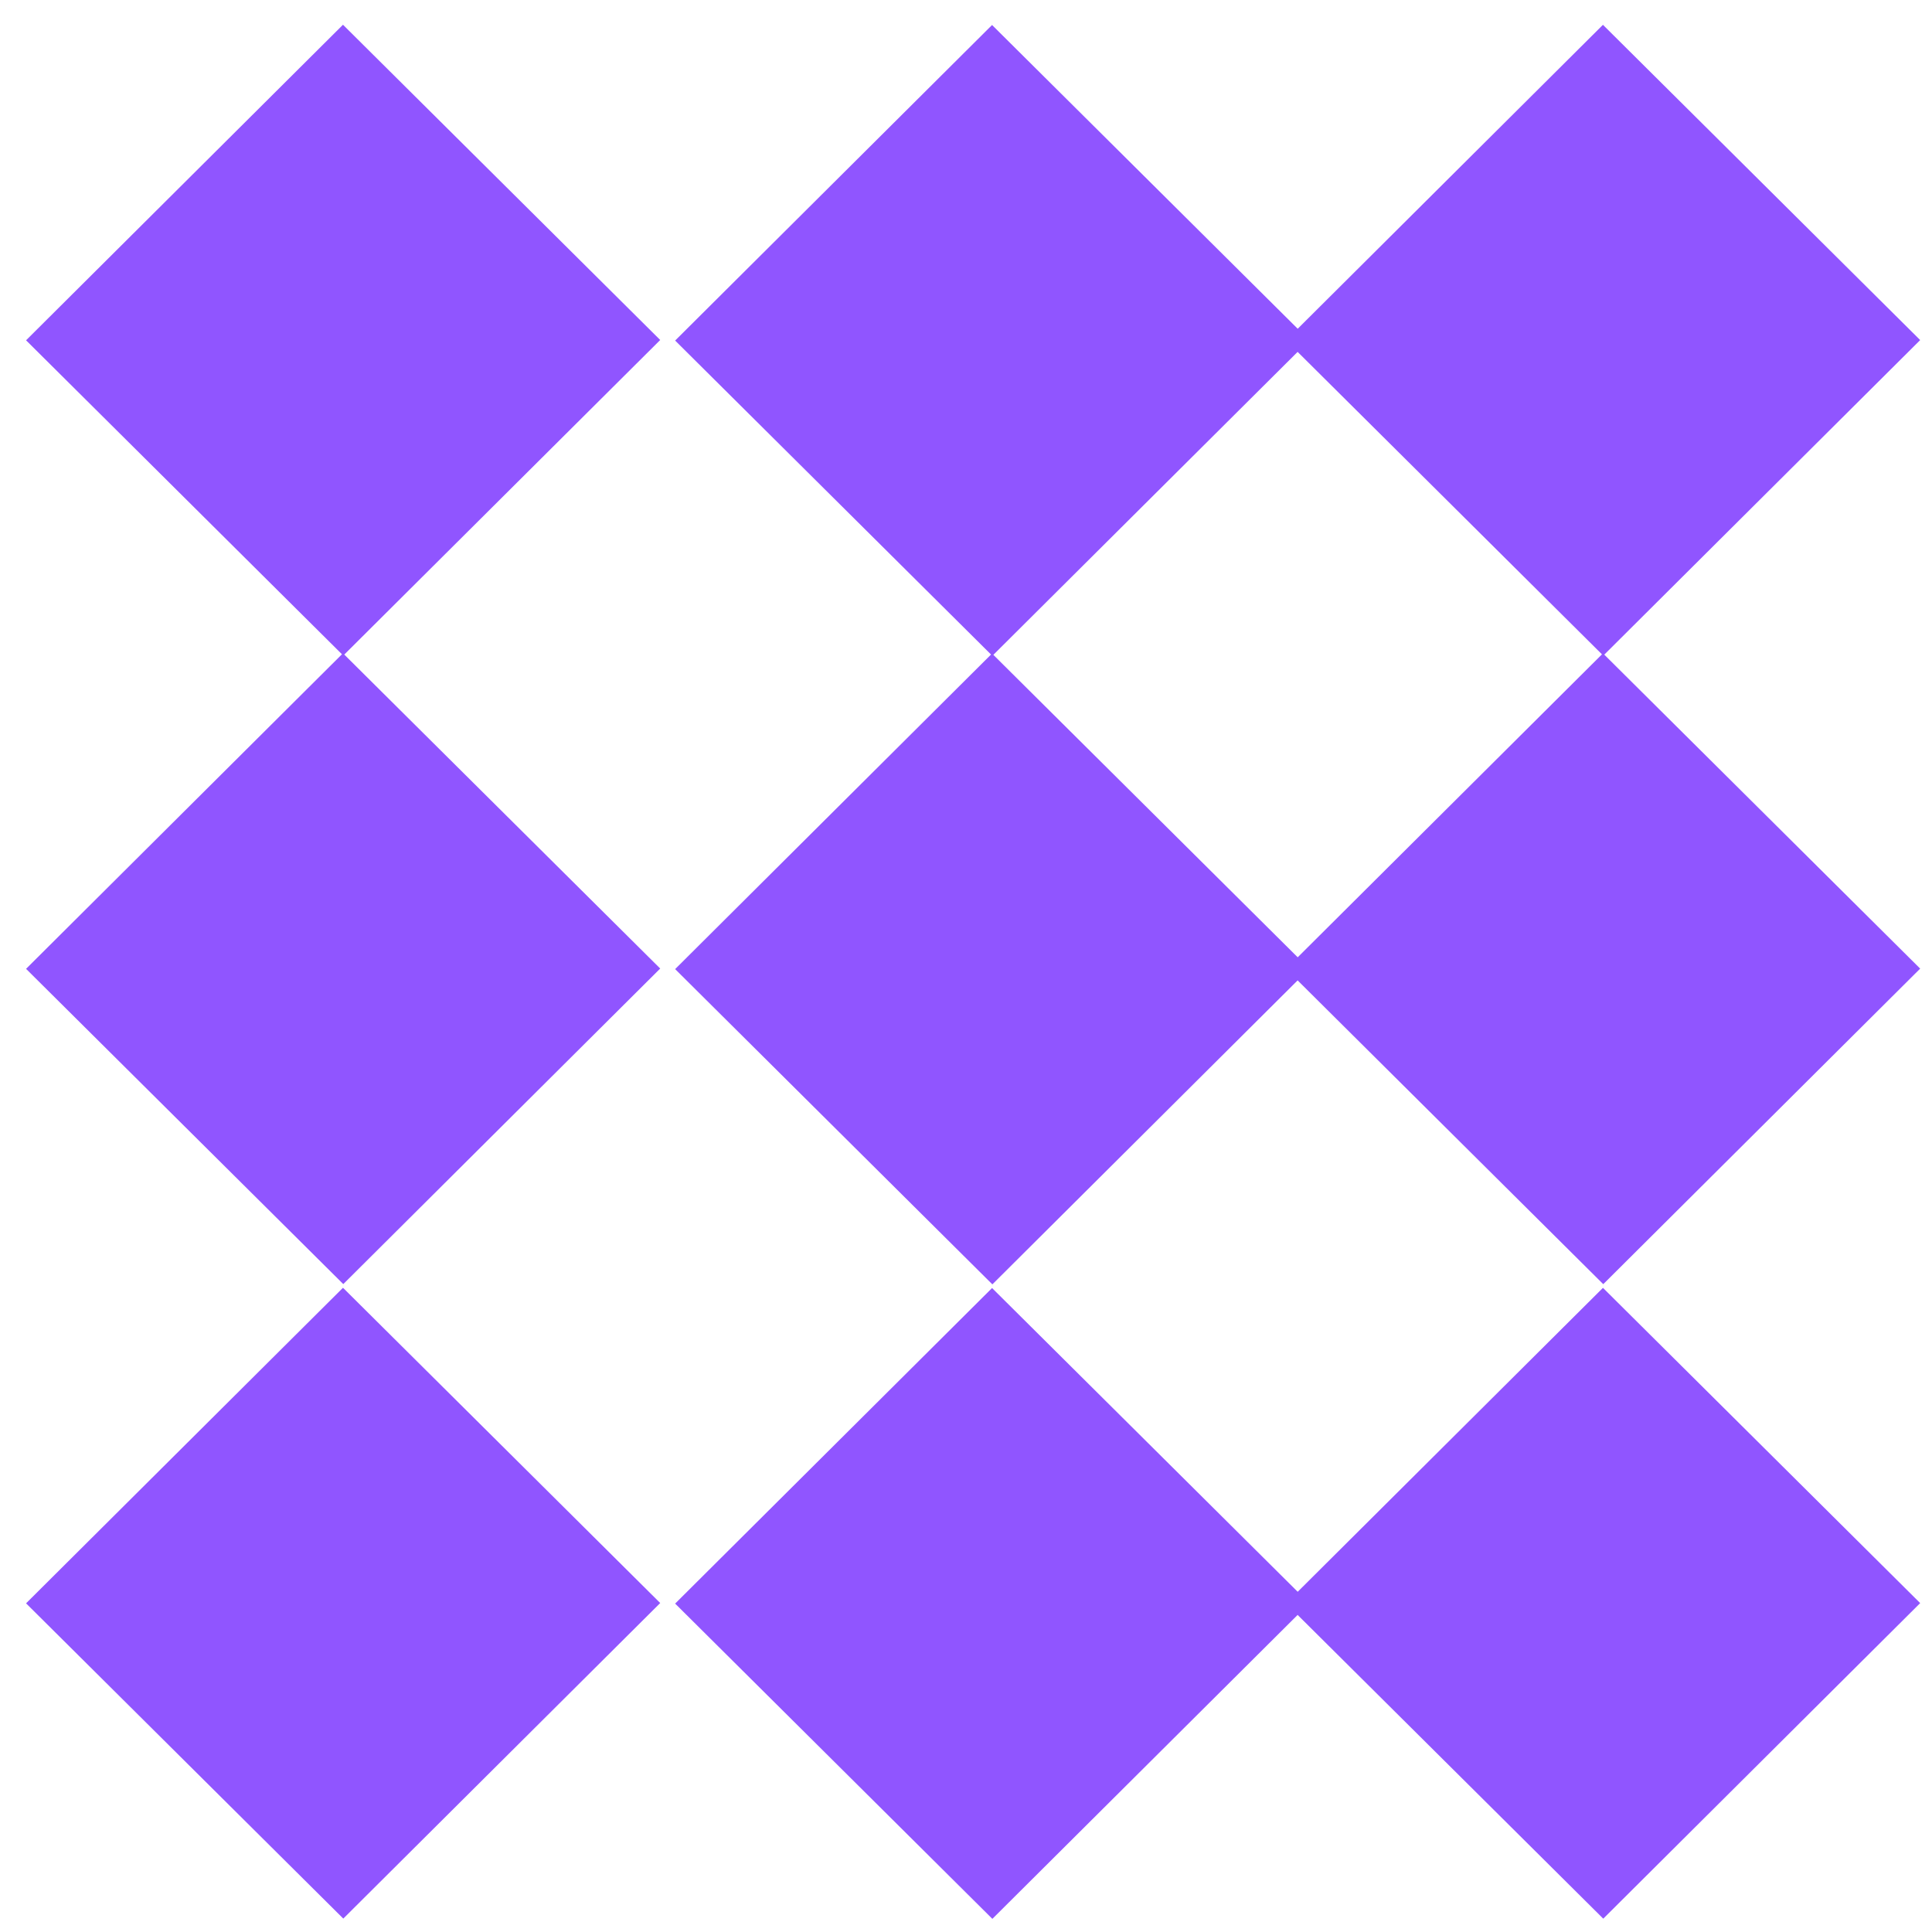 <svg width="51" height="51" viewBox="0 0 51 51" fill="none" xmlns="http://www.w3.org/2000/svg">
<path fill-rule="evenodd" clip-rule="evenodd" d="M8.366 0L0 8.33L8.339 16.618L0 24.922L8.374 33.244L16.74 24.914L8.4 16.626L16.74 8.322L8.366 0ZM0 41.671L8.366 33.341L16.74 41.663L8.374 49.993L0 41.671ZM25.5 0.007L17.134 8.337L25.473 16.625L17.134 24.929L25.508 33.251L33.566 25.227L41.634 33.246L50 24.916L41.661 16.628L50 8.324L41.626 0.002L33.568 8.025L25.5 0.007ZM41.6 16.62L33.568 24.617L25.534 16.633L33.566 8.636L41.6 16.62ZM25.5 33.348L17.134 41.678L25.508 50L33.566 41.977L41.634 49.995L50 41.665L41.626 33.343L33.568 41.366L25.5 33.348Z" transform="translate(0.688 0.653)" fill="#9055FF"/>
</svg>
